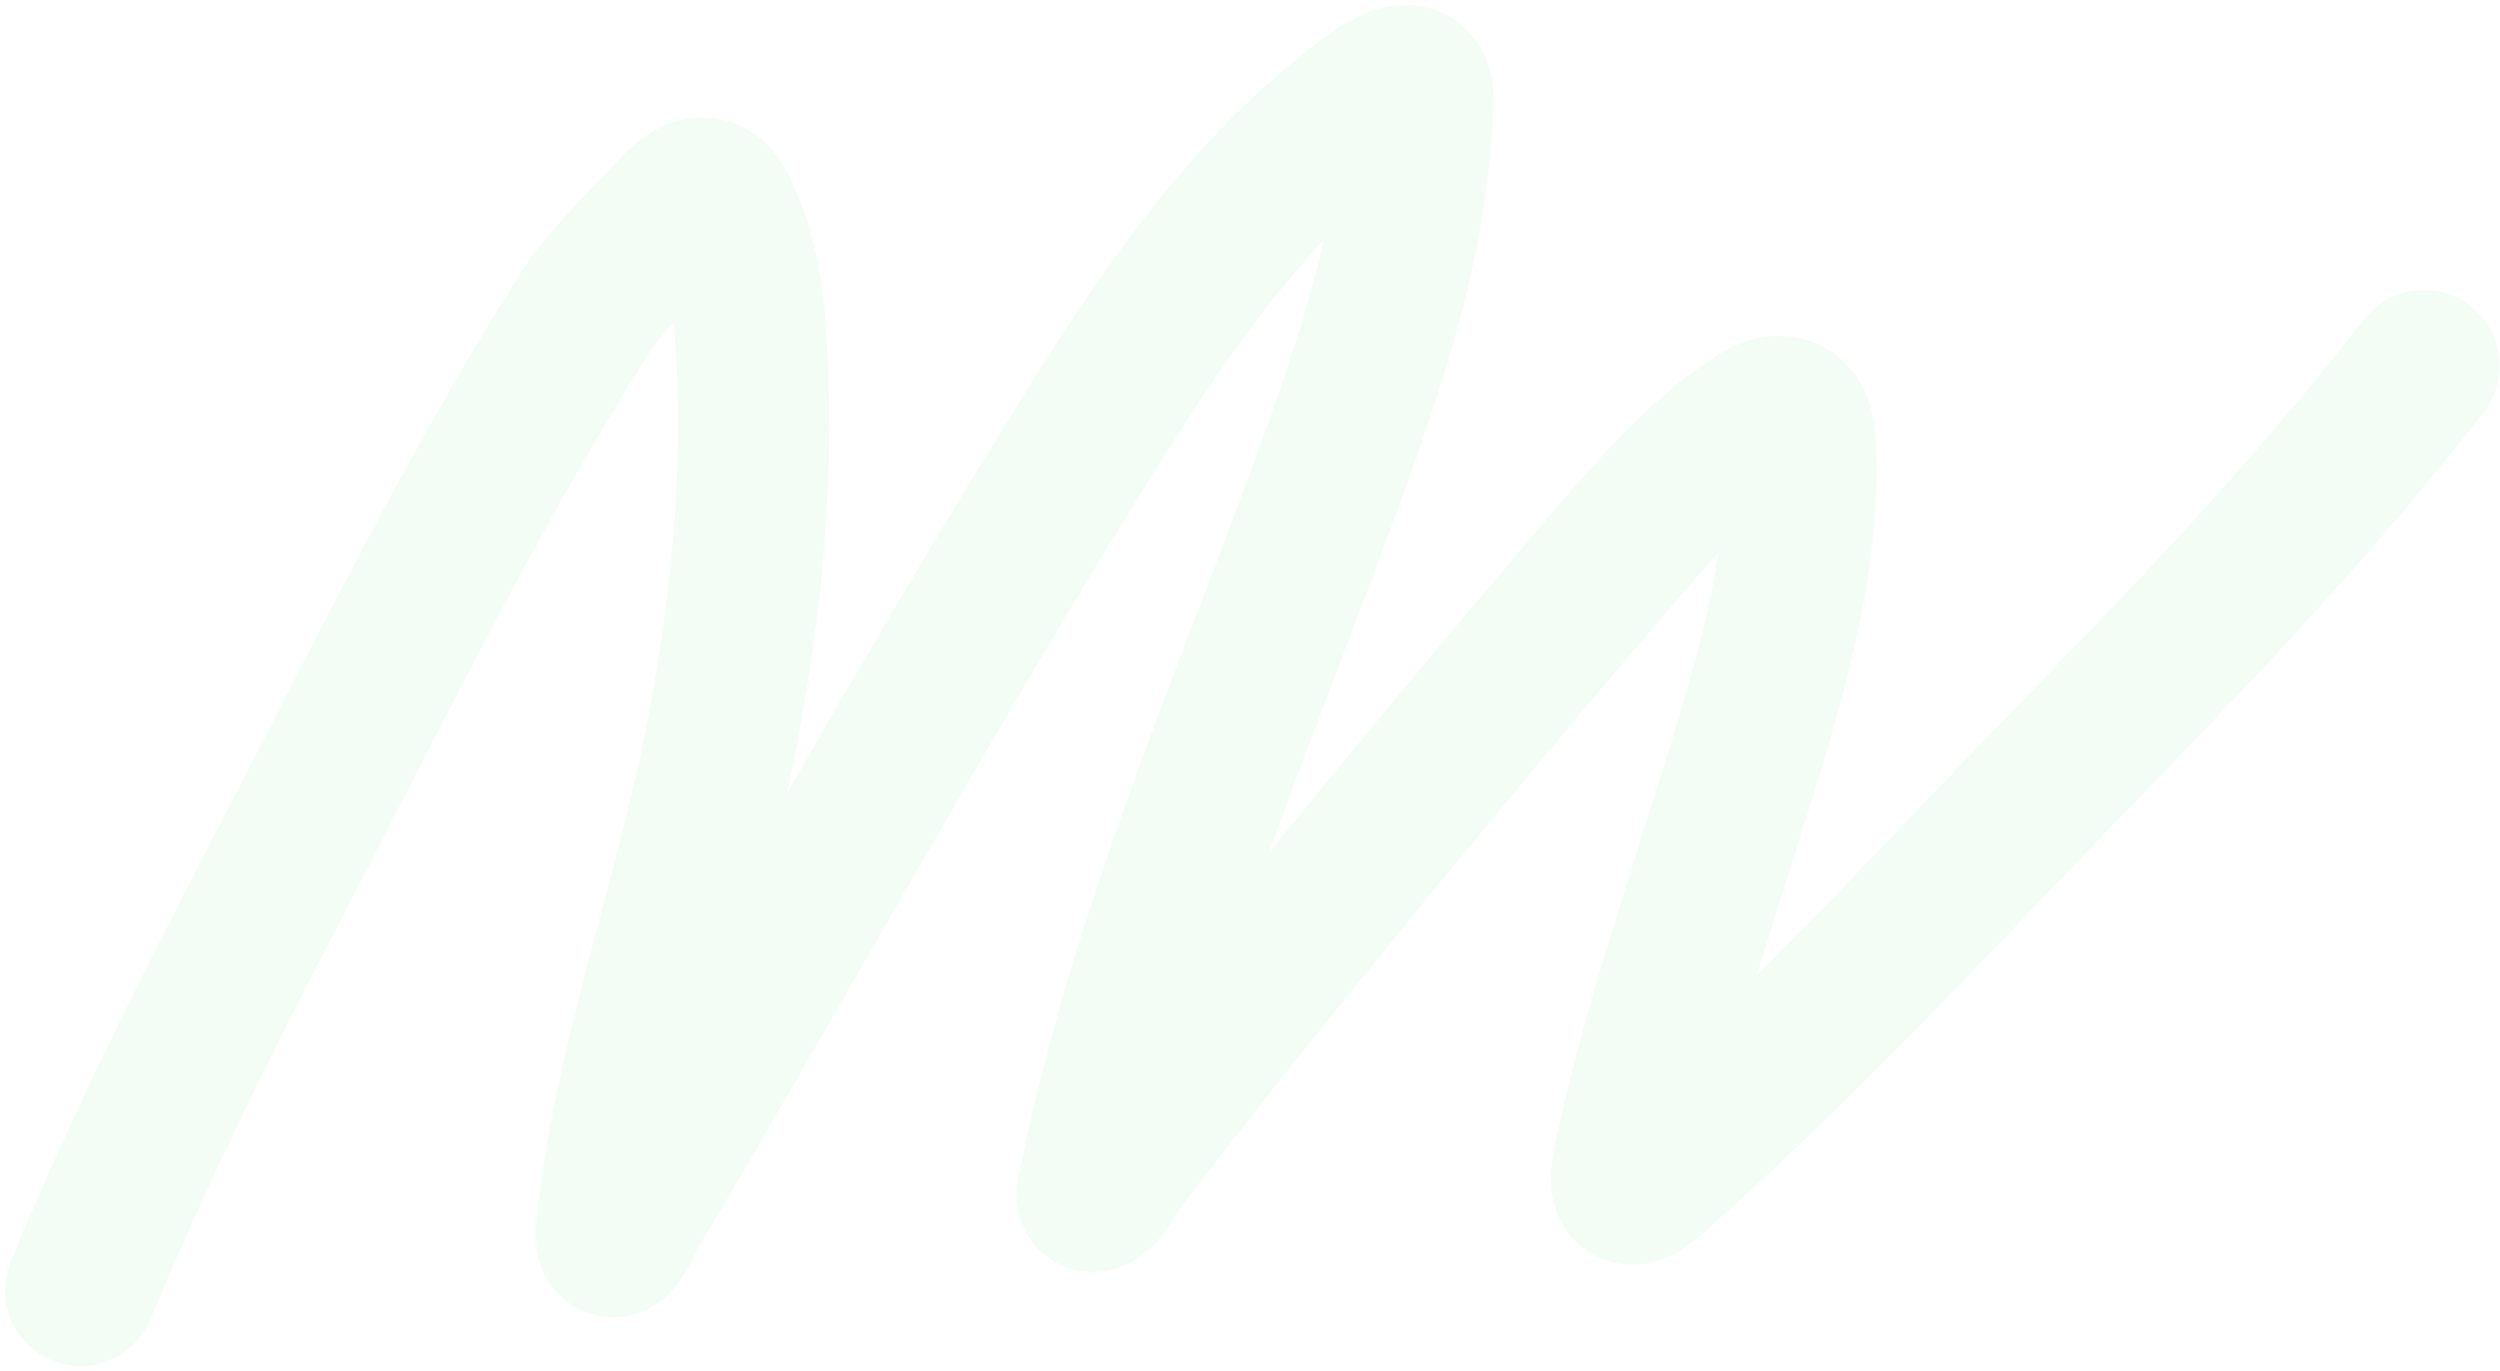 <?xml version="1.0" encoding="UTF-8"?> <svg xmlns="http://www.w3.org/2000/svg" width="496" height="272" viewBox="0 0 496 272" fill="none"> <path opacity="0.1" d="M16 256C32 217.231 50.279 183.634 68.923 147.26C84.278 117.302 99.692 87.495 117.642 59.615C122.079 54.214 126.721 49.039 131.664 44.098C133.446 42.318 136.046 38.837 138.775 38.342C141.769 37.797 142.948 41.362 143.984 43.597C147.035 50.182 148.231 57.429 148.791 64.62C150.938 92.178 148.215 120.21 142.932 147.26C136.731 179.015 124.927 210.468 121.448 242.715C120.544 251.092 123.919 242.831 126.005 239.311C154.323 191.52 181.05 142.751 210.19 95.454C226.192 69.481 243.205 42.136 267.382 22.875C270.324 20.53 273.478 17.782 277.047 16.418C282.271 14.421 281.322 20.021 281.103 23.976C279.786 47.83 272.56 70.115 264.477 92.451C249.853 132.861 232.743 172.288 221.959 213.983C220.131 221.05 218.681 227.044 217.302 234.006C217.087 235.089 216.063 237.803 217.051 237.309C219.052 236.309 219.807 233.786 221.158 232.003C232.802 216.627 244.818 201.535 256.965 186.553C276.571 162.37 296.422 138.334 316.66 114.675C326.106 103.632 336.3 91.067 348.762 83.14C353.379 80.204 356.775 81.541 357.126 87.495C358.695 114.182 348.731 142.569 340.899 167.633C334.58 187.856 327.983 208.071 323.471 228.8C322.282 234.263 321.628 238.956 327.878 233.455C358.818 206.222 387.015 175.162 415.717 145.659C438.702 122.037 460.751 98.517 480.923 72.529" stroke="#95E1A6" stroke-width="30" stroke-linecap="round"></path> </svg> 